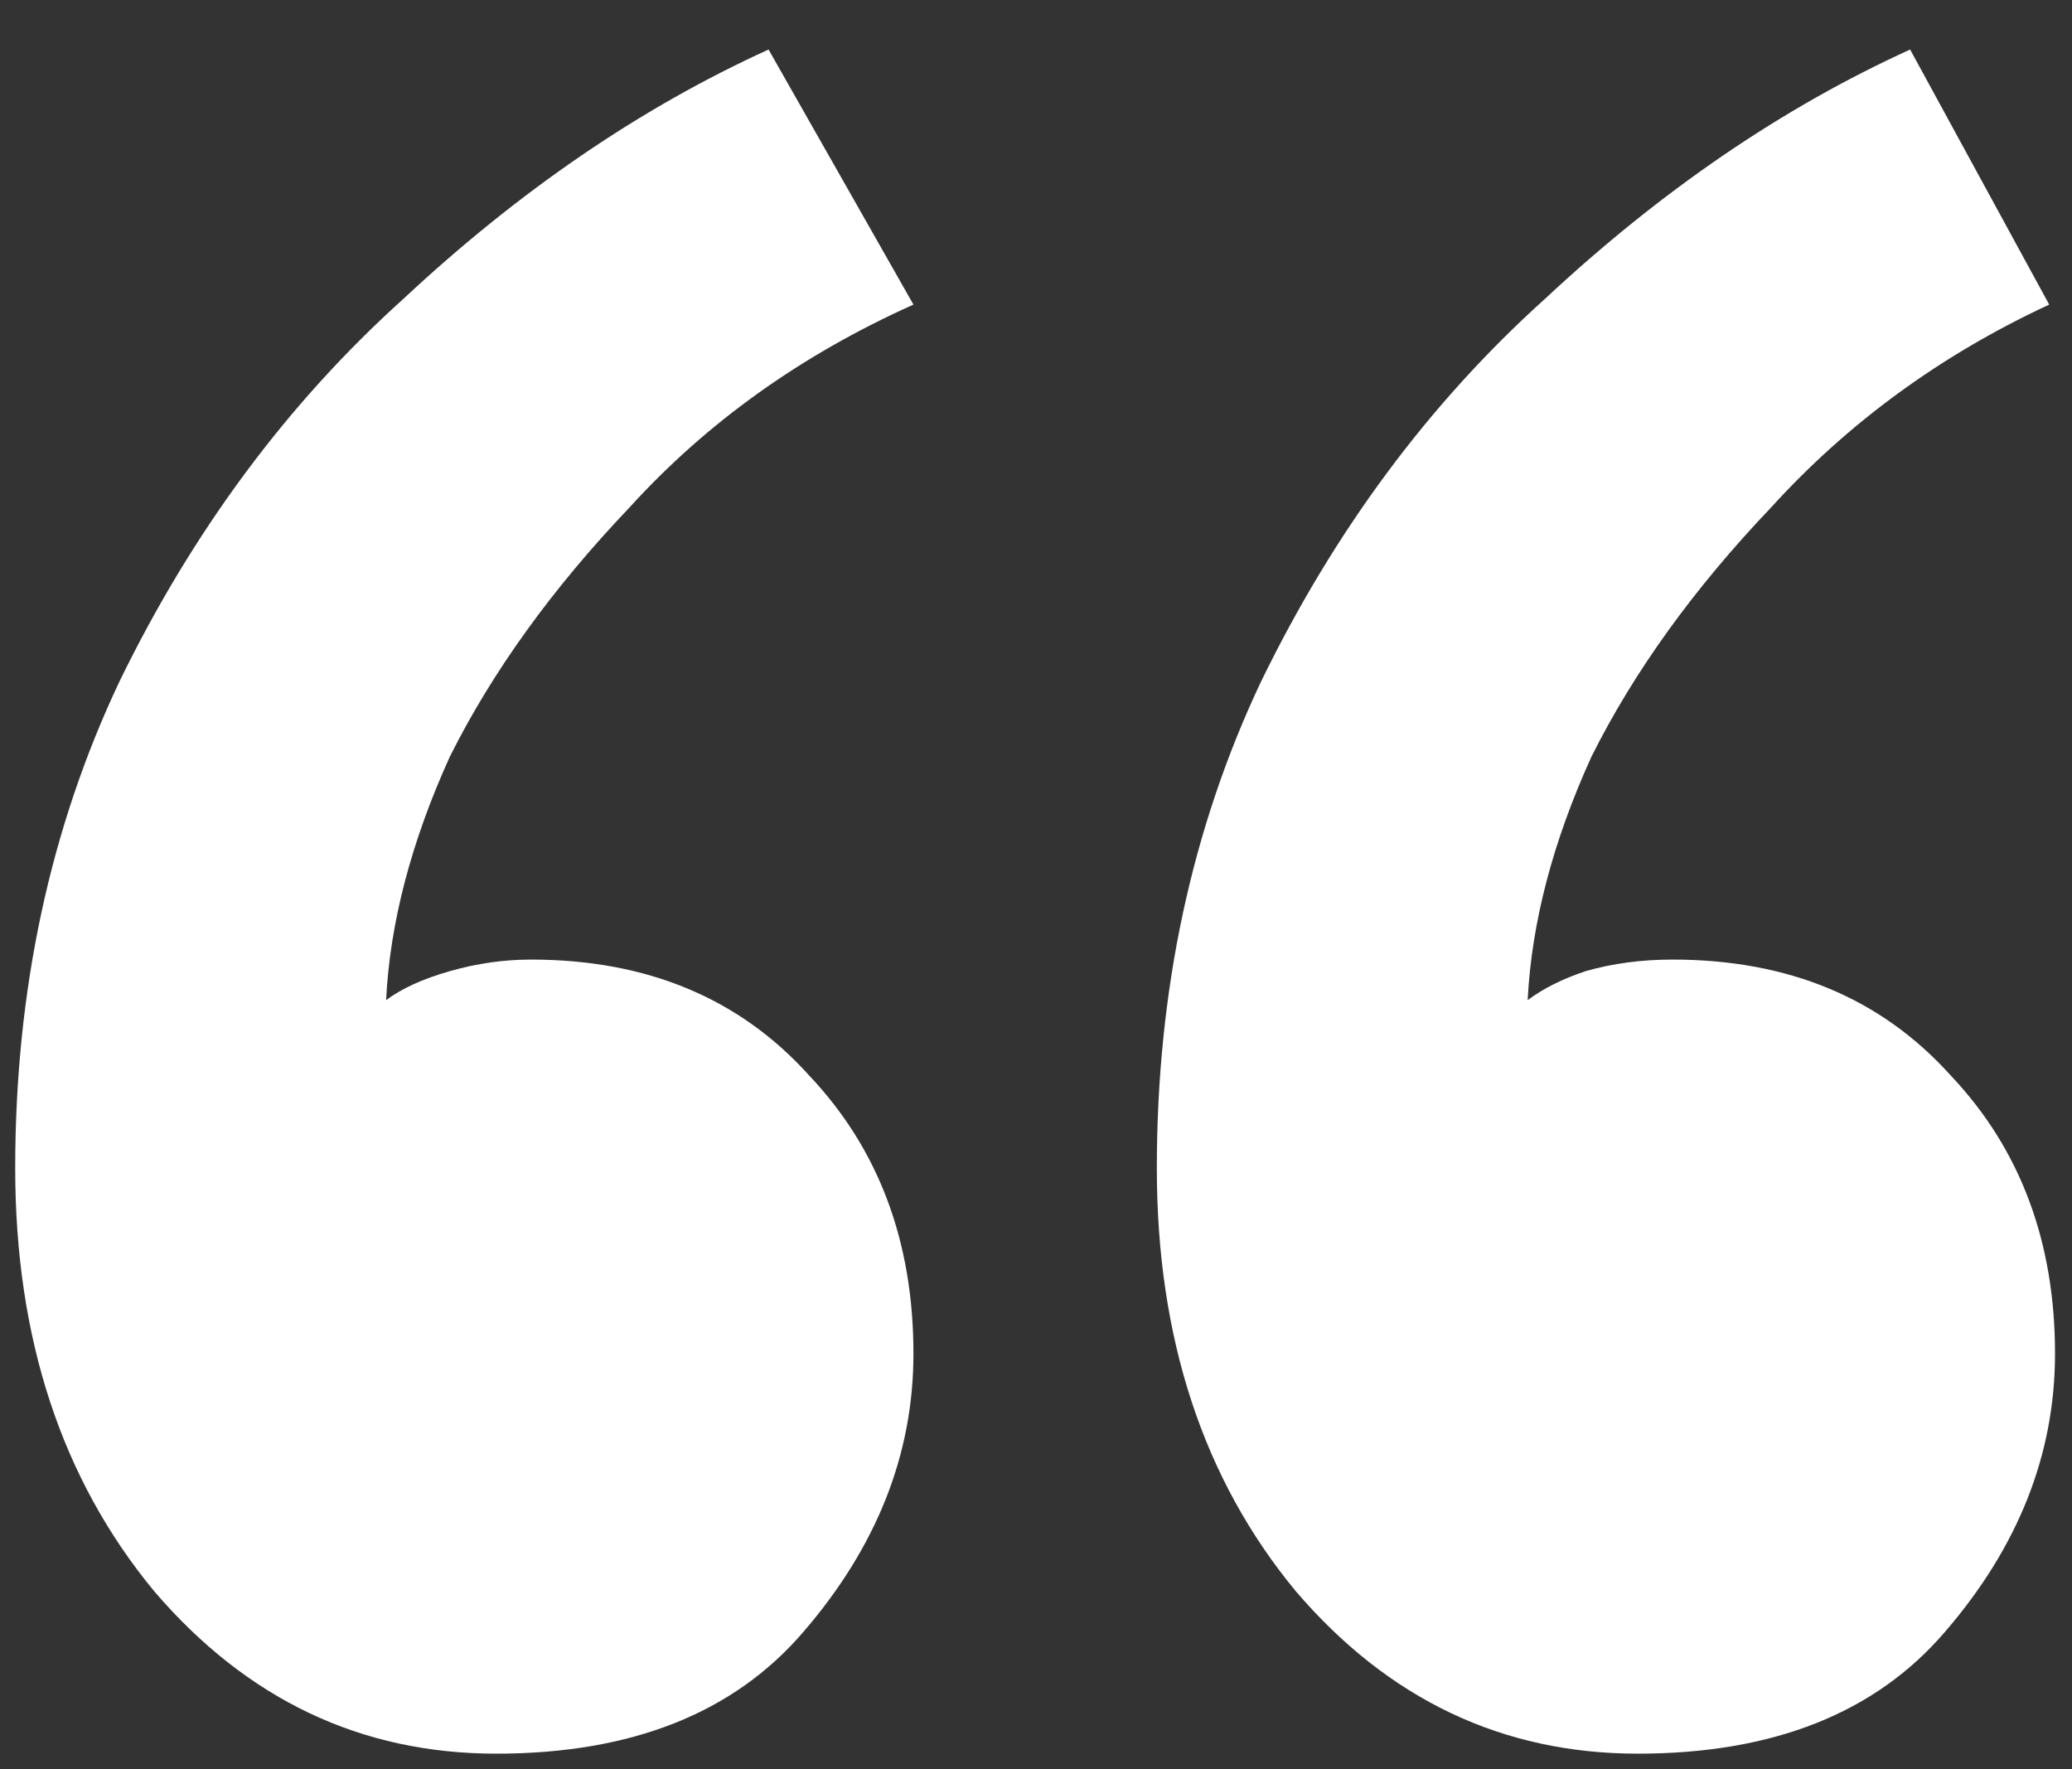 <svg width="41" height="35" viewBox="0 0 41 35" fill="none" xmlns="http://www.w3.org/2000/svg">
<rect x="0" y="0" width="41" height="35" fill="#333333" stroke="none"/>
<path d="M18.075 6.026C15.858 7.02 13.985 8.358 12.456 10.04C10.927 11.645 9.742 13.289 8.901 14.97C8.137 16.652 7.716 18.258 7.64 19.787C7.946 19.557 8.366 19.366 8.901 19.213C9.436 19.06 9.971 18.984 10.507 18.984C12.8 18.984 14.635 19.748 16.011 21.277C17.387 22.73 18.075 24.565 18.075 26.782C18.075 28.769 17.348 30.604 15.896 32.286C14.52 33.891 12.494 34.694 9.819 34.694C7.143 34.694 4.888 33.624 3.053 31.483C1.219 29.266 0.301 26.476 0.301 23.112C0.301 19.596 0.989 16.385 2.365 13.48C3.818 10.498 5.691 7.975 7.984 5.911C10.277 3.771 12.685 2.127 15.208 0.98L18.075 6.026ZM40.549 6.026C38.409 7.02 36.574 8.358 35.045 10.04C33.516 11.645 32.331 13.289 31.491 14.97C30.726 16.652 30.306 18.258 30.229 19.787C30.535 19.557 30.917 19.366 31.376 19.213C31.911 19.06 32.484 18.984 33.096 18.984C35.389 18.984 37.224 19.748 38.6 21.277C39.976 22.73 40.664 24.565 40.664 26.782C40.664 28.769 39.938 30.604 38.485 32.286C37.109 33.891 35.084 34.694 32.408 34.694C29.732 34.694 27.477 33.624 25.643 31.483C23.808 29.266 22.891 26.476 22.891 23.112C22.891 19.596 23.579 16.385 24.955 13.48C26.407 10.498 28.28 7.975 30.573 5.911C32.867 3.771 35.275 2.127 37.797 0.98L40.549 6.026Z" fill="white"/>
</svg>
